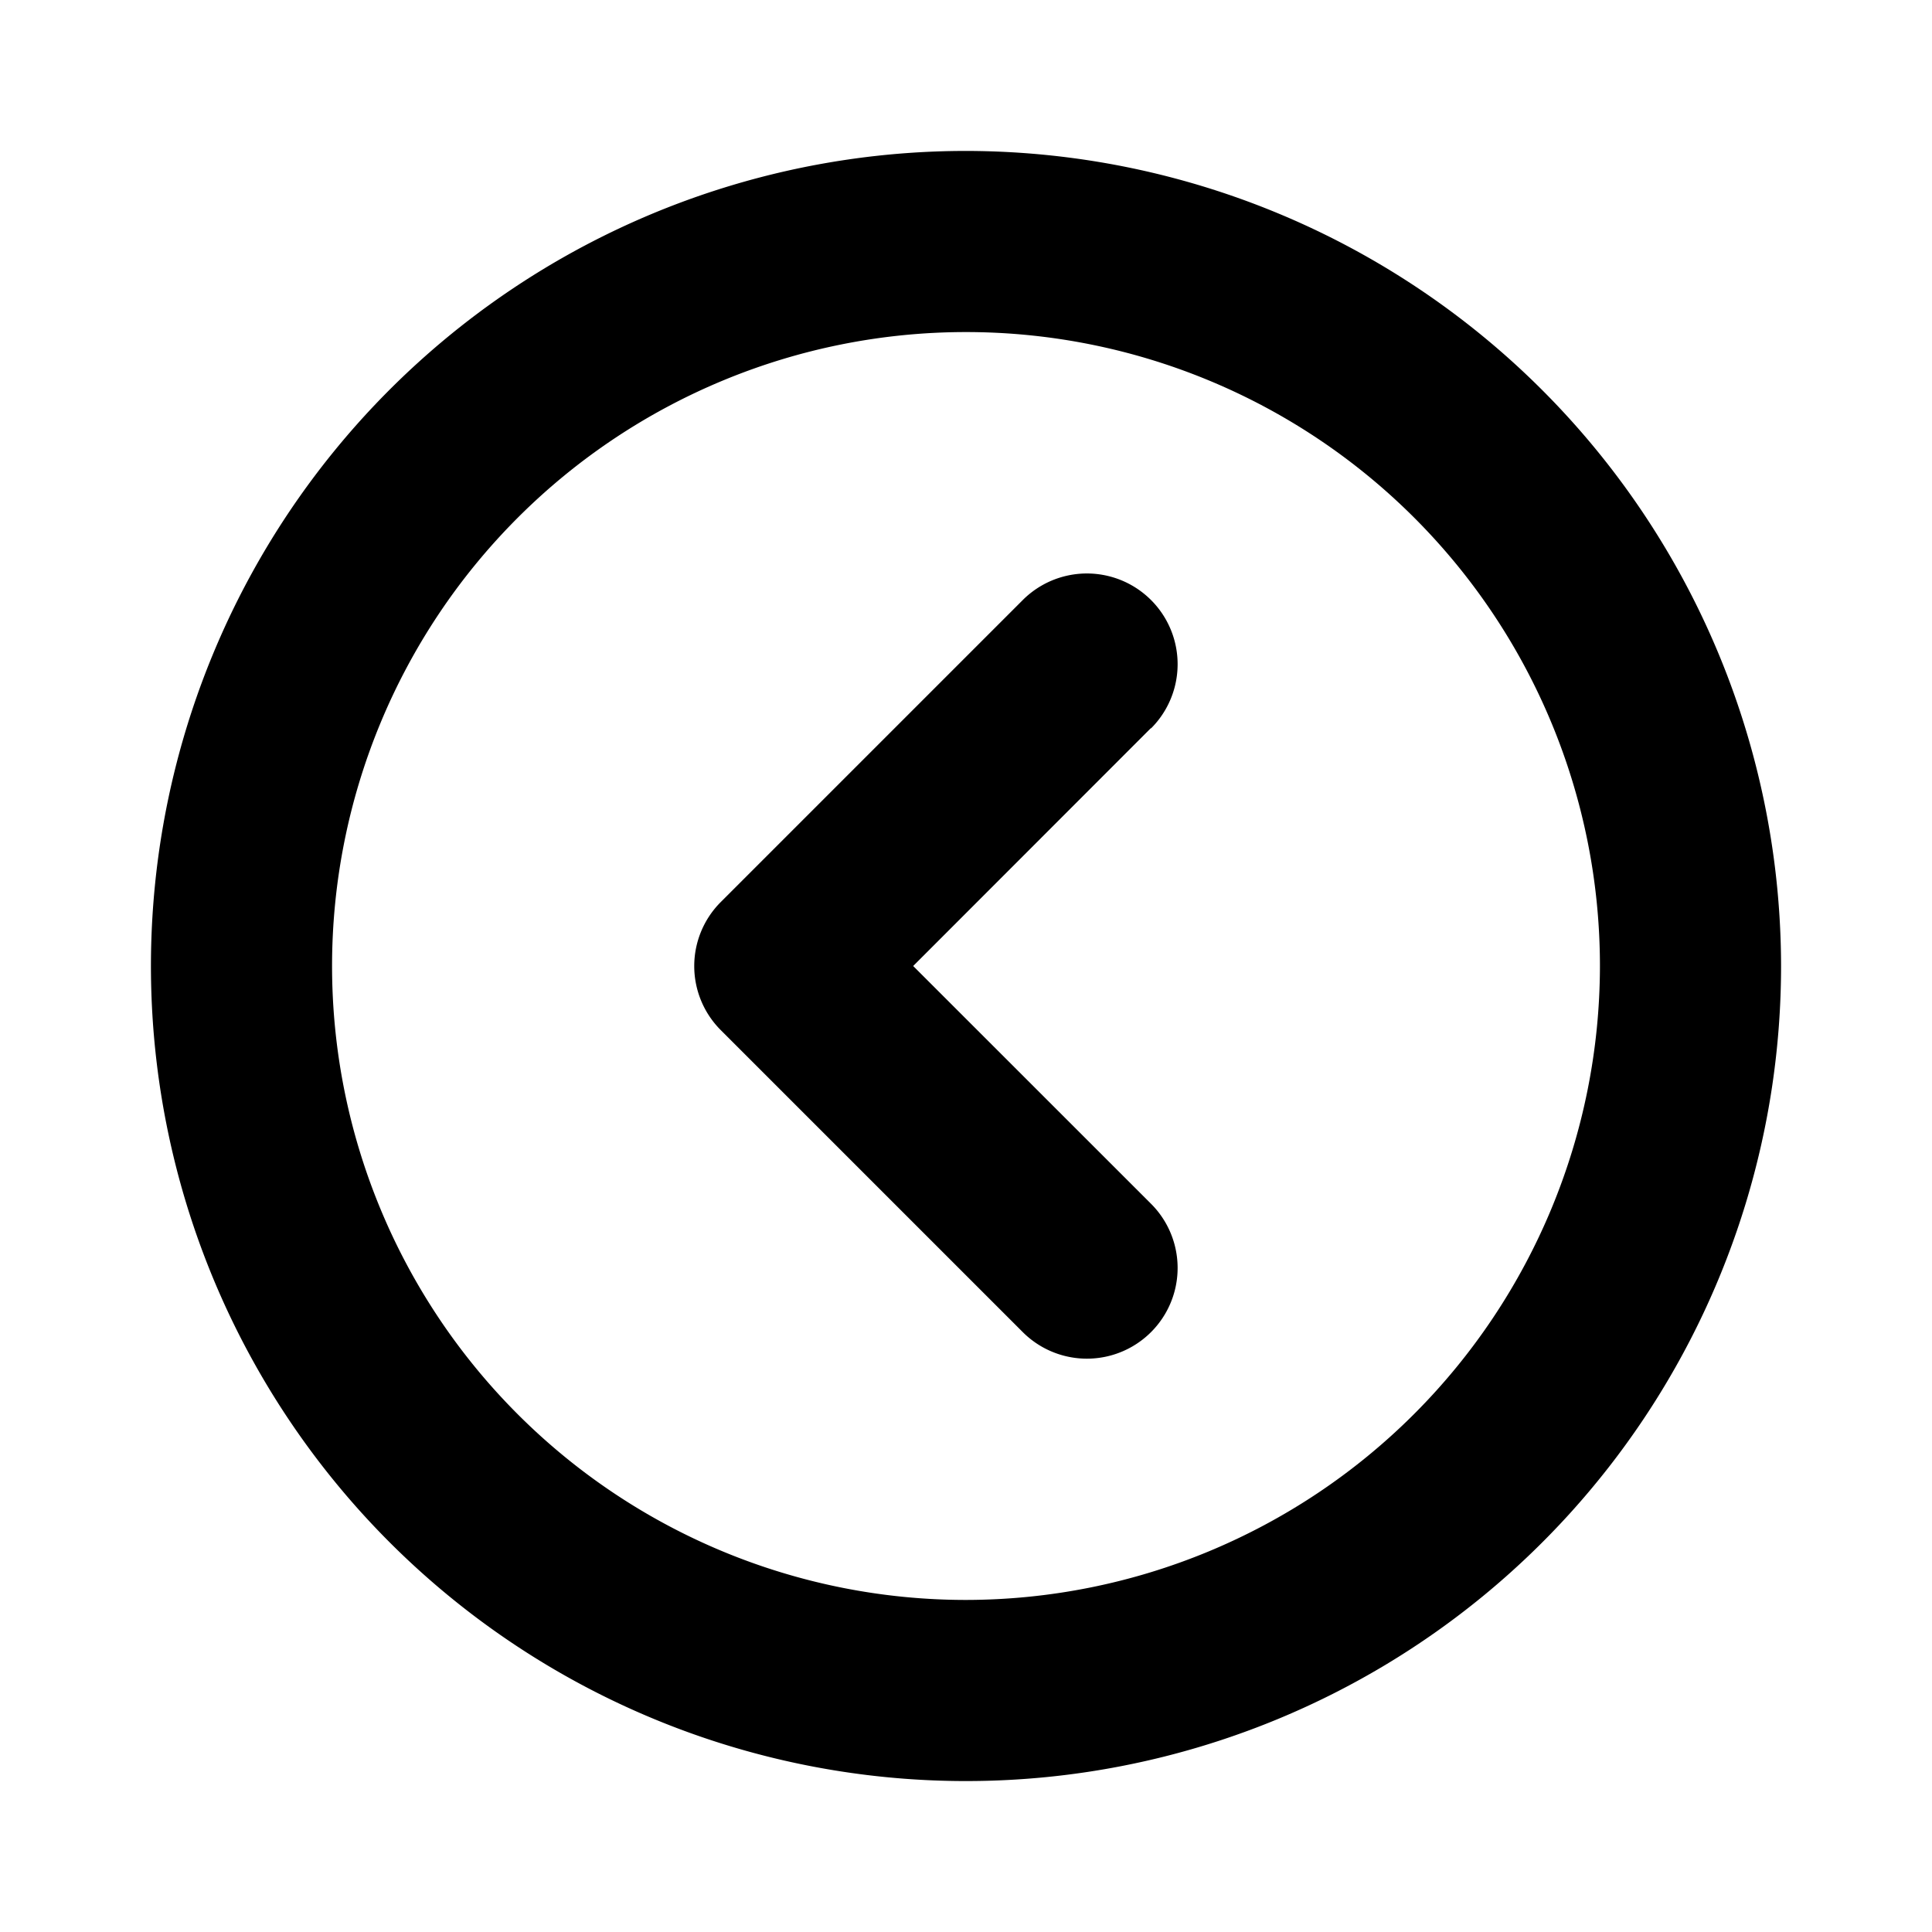 <svg xmlns="http://www.w3.org/2000/svg" viewBox="0 0 256 256" fill="currentColor"><path d="M128,20A108,108,0,1,0,236,128,108.12,108.12,0,0,0,128,20Zm0,192a84,84,0,1,1,84-84A84.09,84.09,0,0,1,128,212ZM152.49,96.49,121,128l31.52,31.51a12,12,0,0,1-17,17l-40-40a12,12,0,0,1,0-17l40-40a12,12,0,0,1,17,17Z"/></svg>